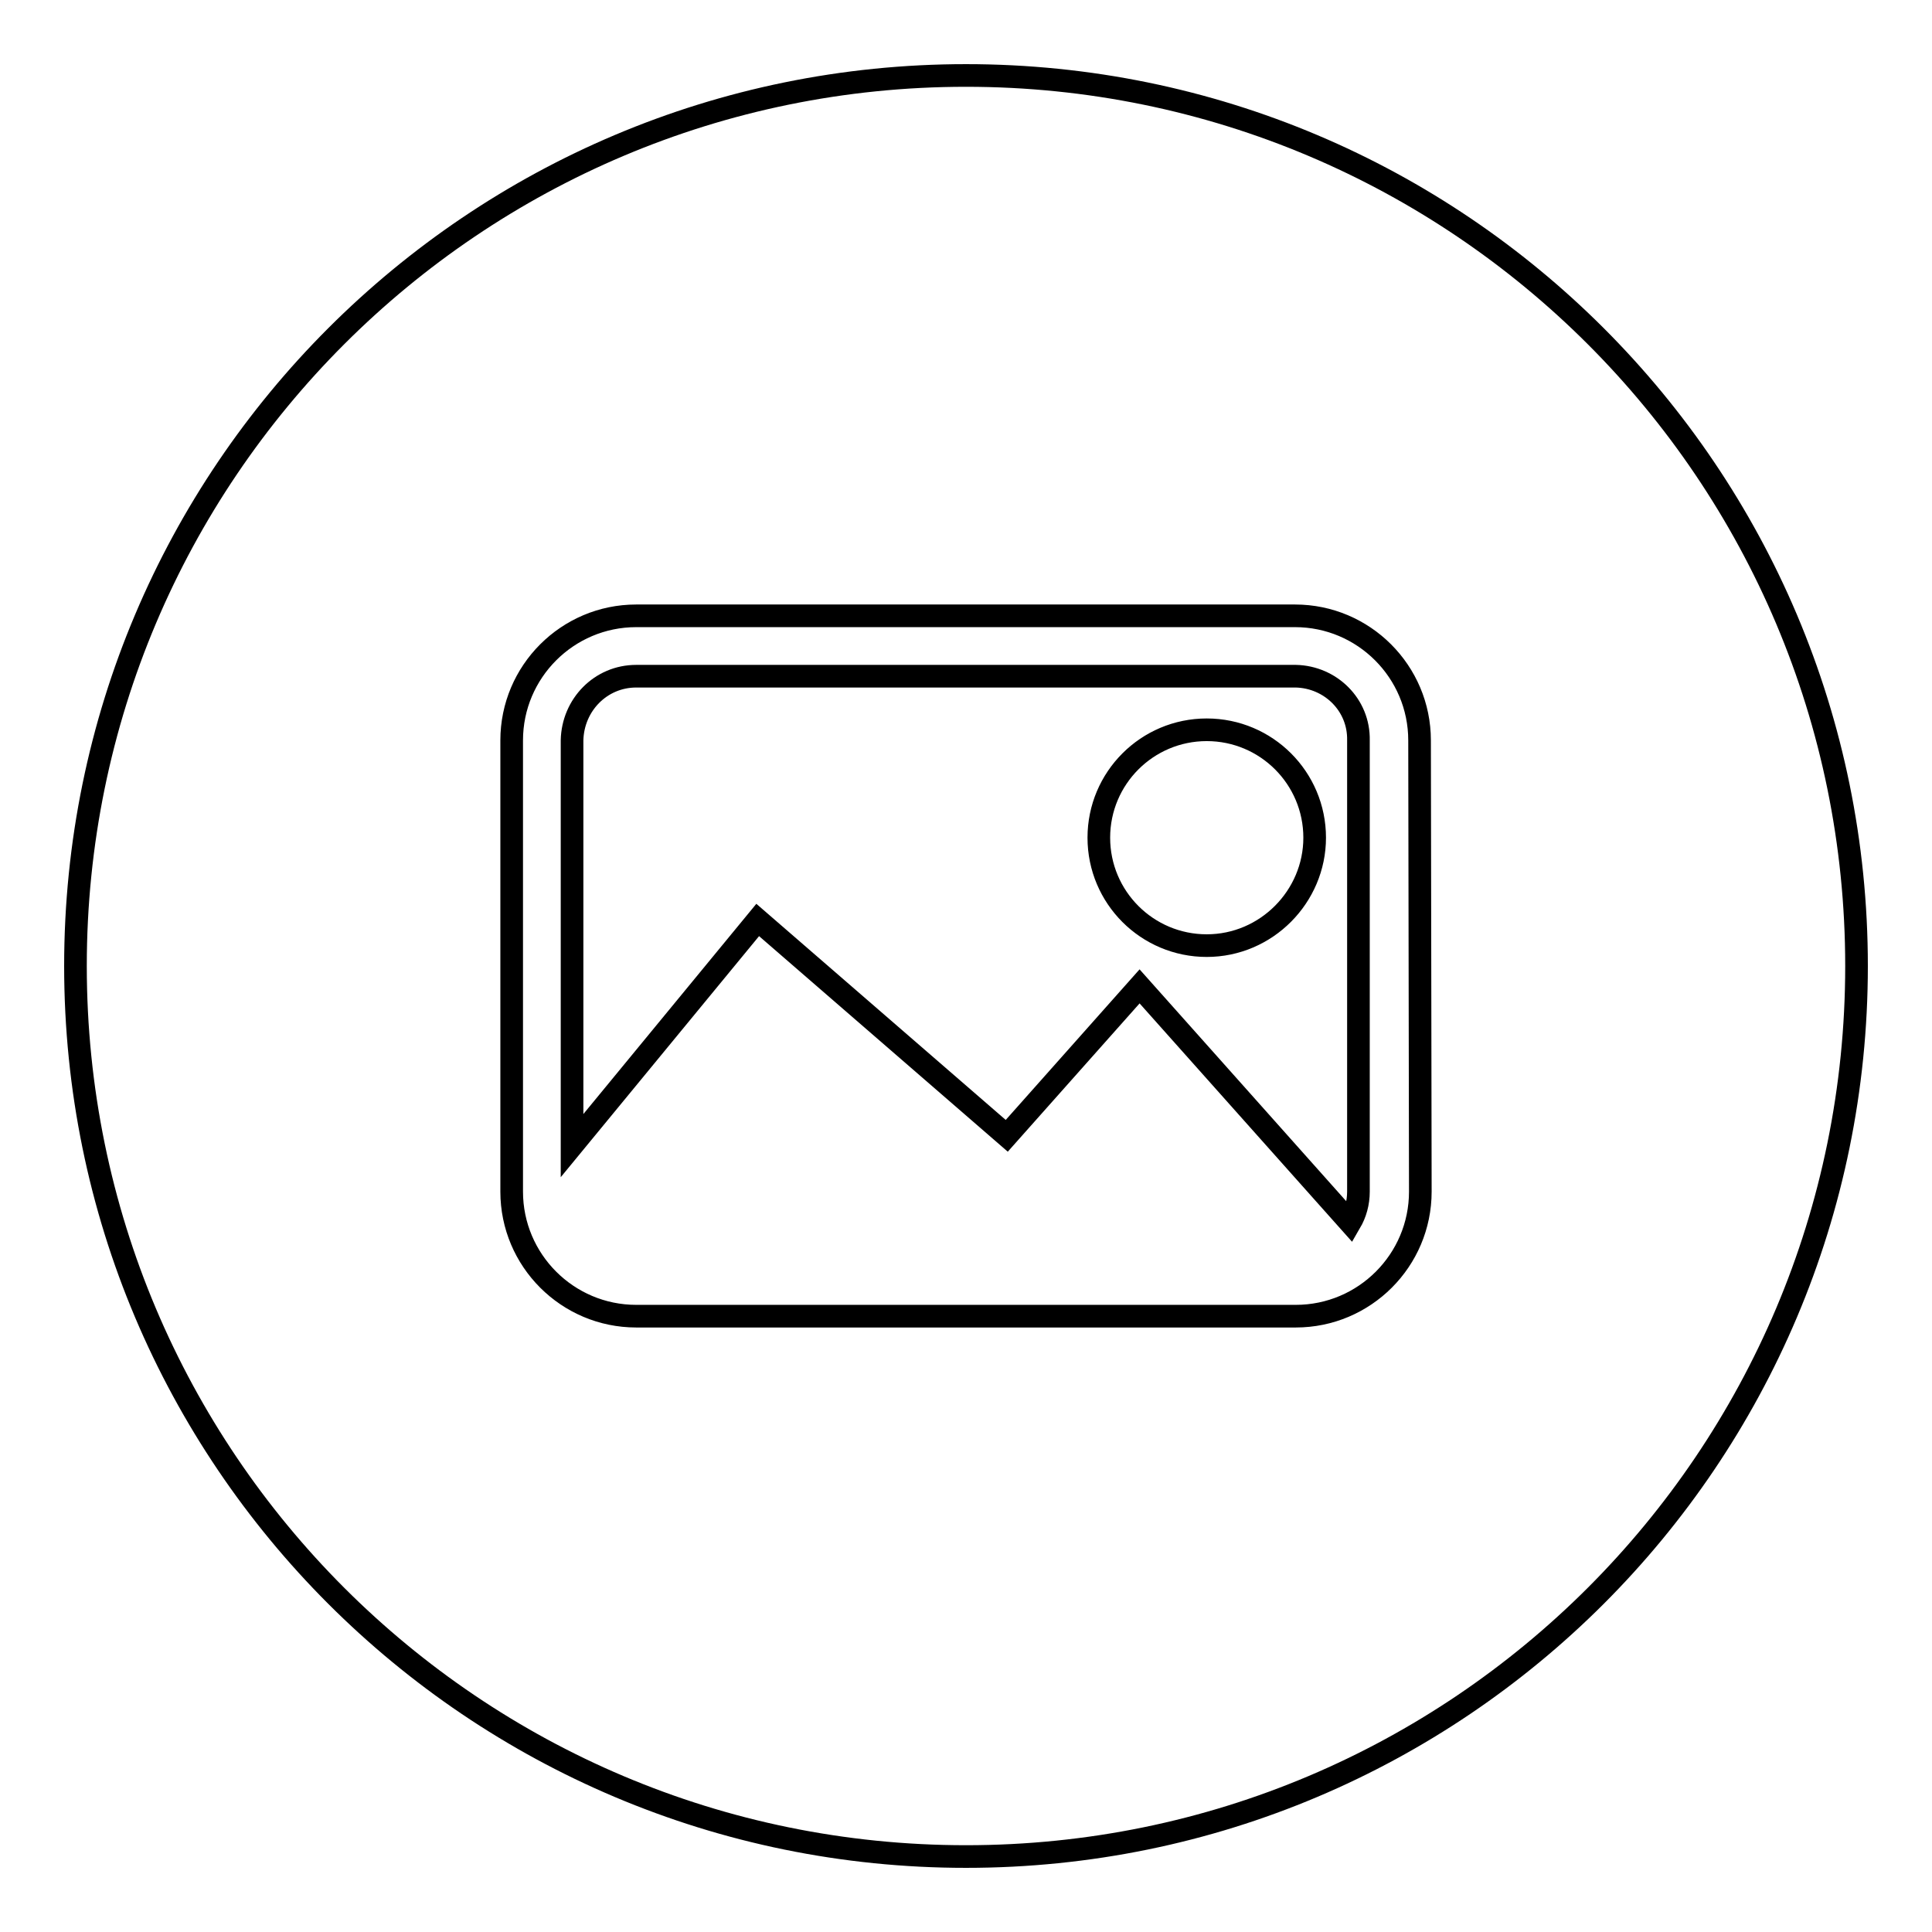 <?xml version="1.0" encoding="utf-8"?>
<!-- Svg Vector Icons : http://www.onlinewebfonts.com/icon -->
<!DOCTYPE svg PUBLIC "-//W3C//DTD SVG 1.1//EN" "http://www.w3.org/Graphics/SVG/1.1/DTD/svg11.dtd">
<svg version="1.1" xmlns="http://www.w3.org/2000/svg" xmlns:xlink="http://www.w3.org/1999/xlink" x="0px" y="0px" viewBox="0 0 256 256" enable-background="new 0 0 256 256" xml:space="preserve">
<g><g><path stroke-width="3" fill-opacity="0" stroke="#000000"  d="M171.7,89.6H84.3c-4.7,0-8.4,3.8-8.5,8.5v53.7l24.6-29.9l33,28.6l17.6-19.8l27.9,31.3c0.7-1.2,1.1-2.6,1.1-4.1V98.1C180.1,93.4,176.3,89.7,171.7,89.6z M159.9,125.3c-7.9,0-14.3-6.4-14.3-14.3c0-7.9,6.4-14.3,14.3-14.3s14.3,6.4,14.3,14.3C174.2,118.8,167.8,125.3,159.9,125.3z"/><path stroke-width="3" fill-opacity="0" stroke="#000000"  d="M128,10C62.8,10,10,62.8,10,128c0,65.2,52.8,118,118,118c65.2,0,118-52.8,118-118C246,62.8,193.2,10,128,10z M188.2,157.9c0,9.1-7.4,16.5-16.5,16.5H84.3c-9.1,0-16.5-7.4-16.5-16.5V98.1c0-9.1,7.4-16.5,16.5-16.5h87.3c9.1,0,16.5,7.4,16.5,16.5L188.2,157.9L188.2,157.9z"/></g></g>
</svg>